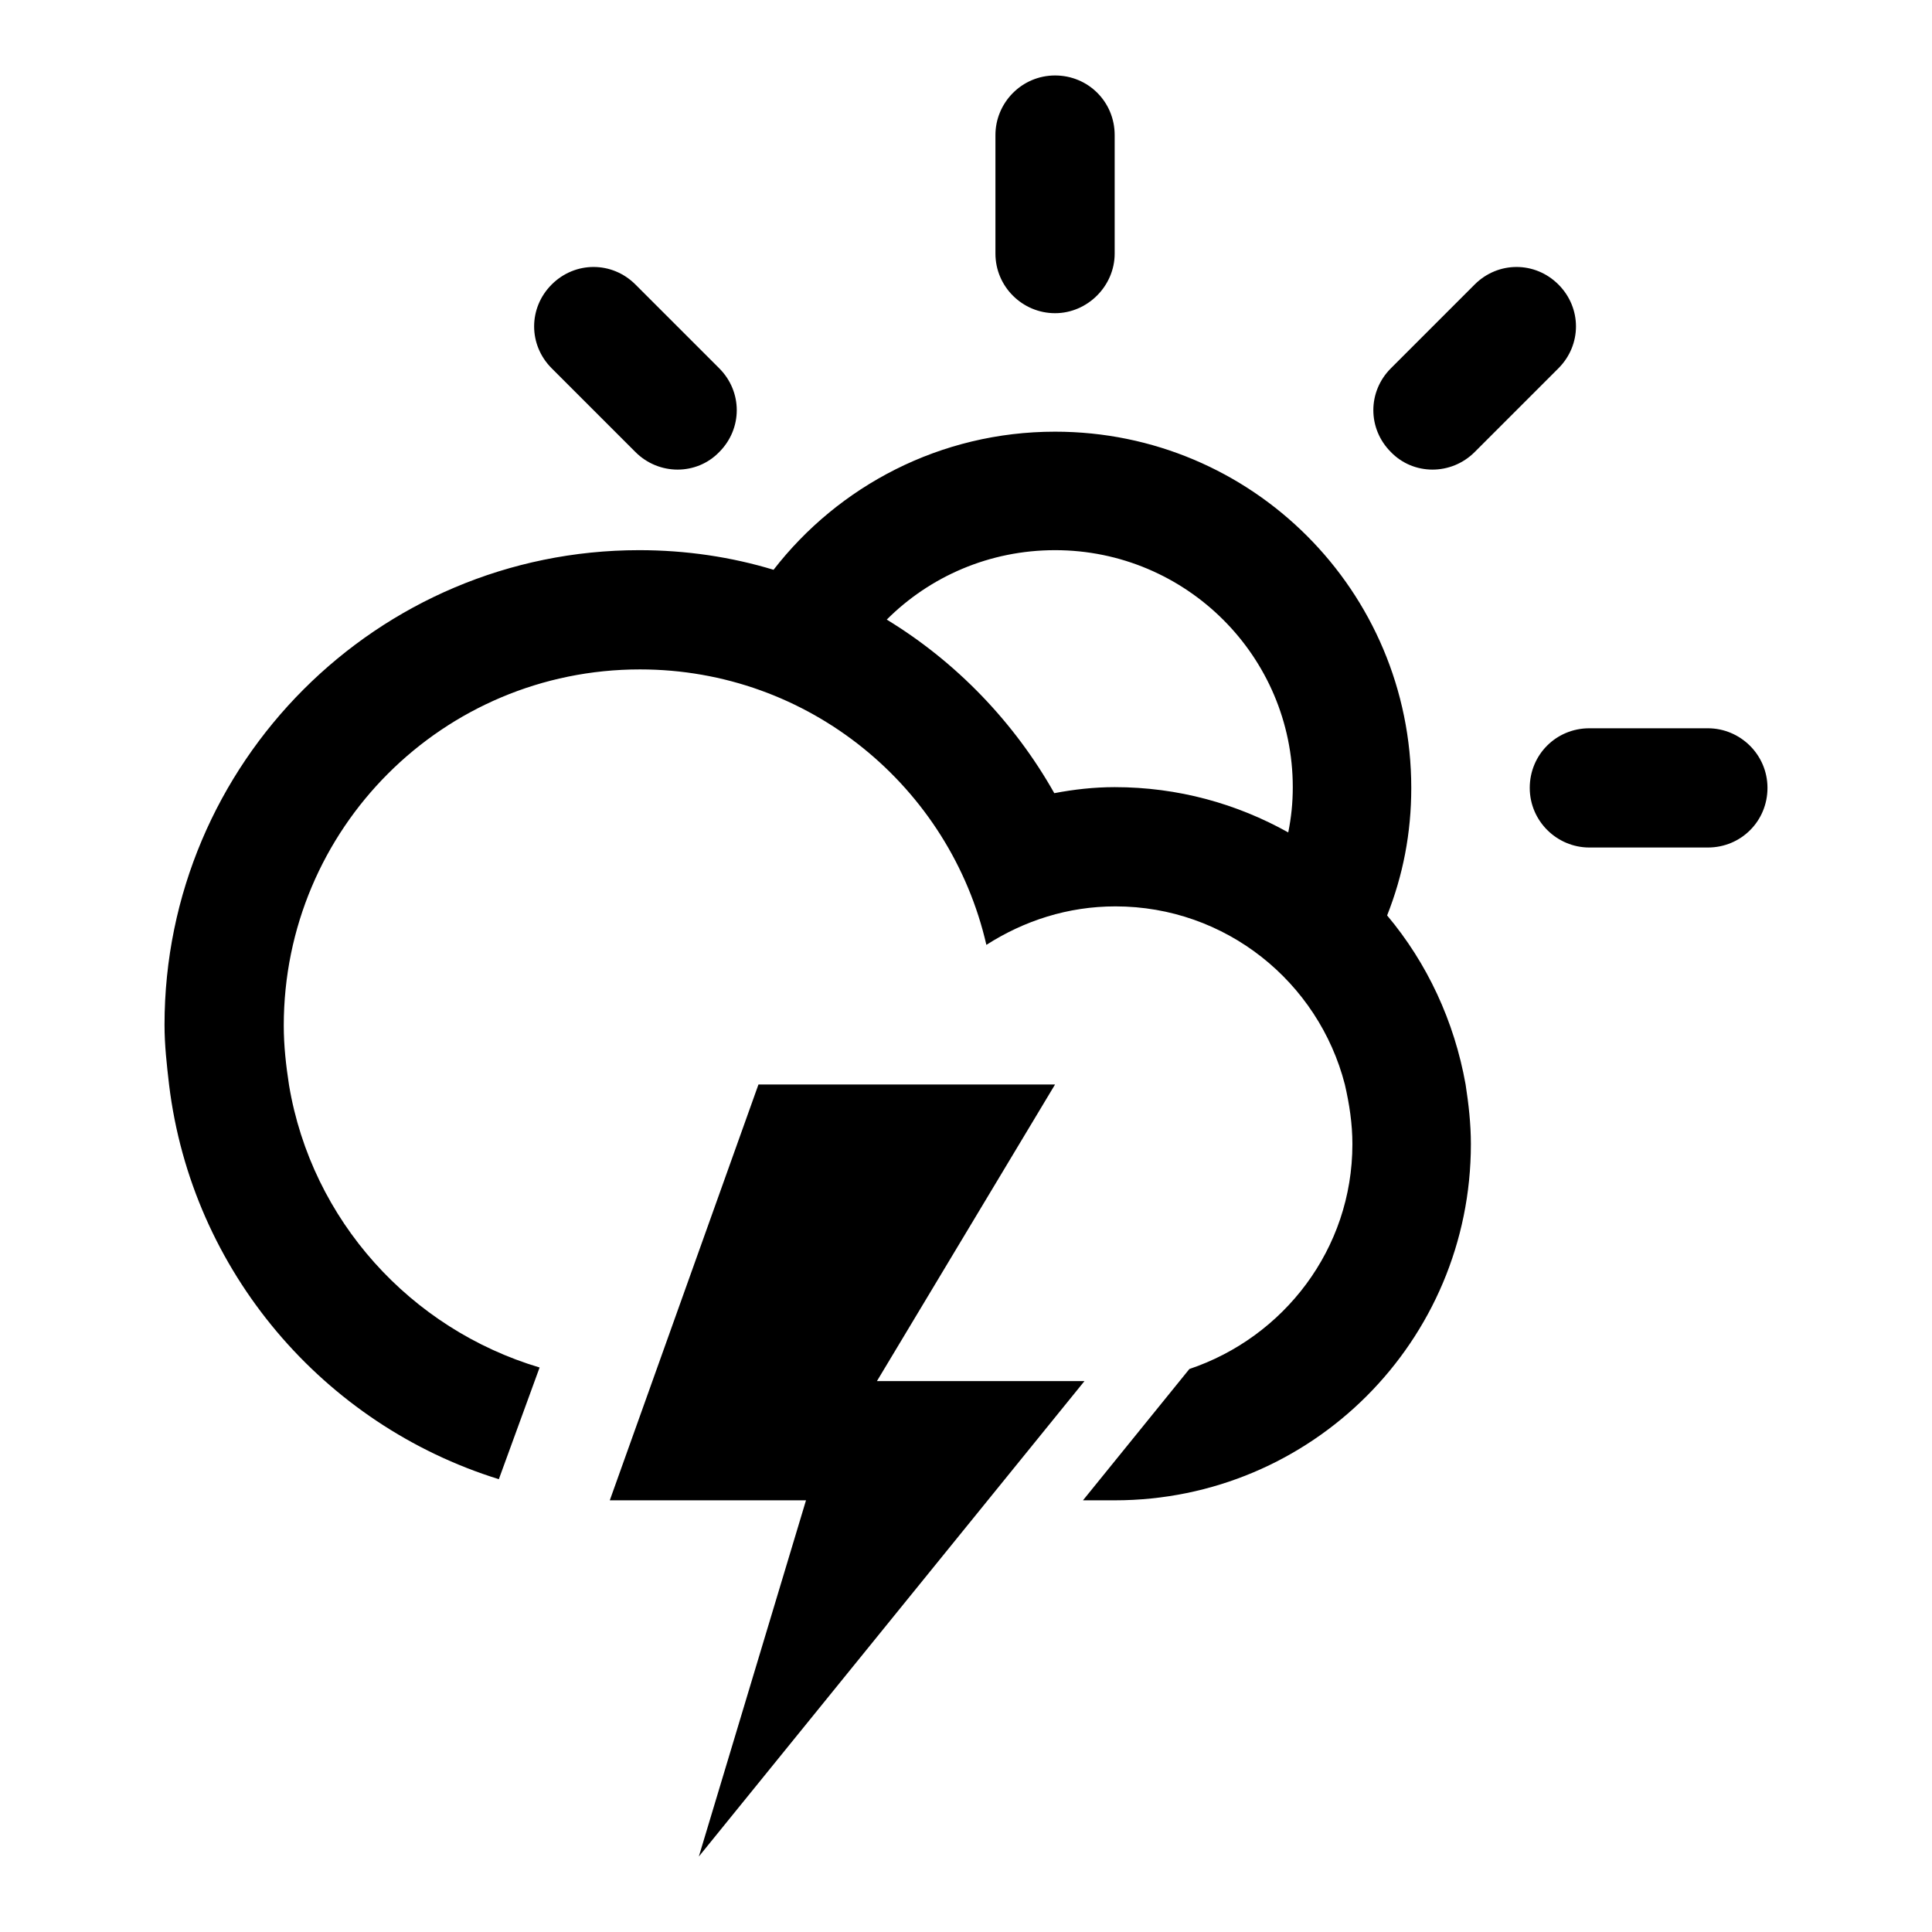 <?xml version="1.0" encoding="utf-8"?>
<!-- Svg Vector Icons : http://www.onlinewebfonts.com/icon -->
<!DOCTYPE svg PUBLIC "-//W3C//DTD SVG 1.1//EN" "http://www.w3.org/Graphics/SVG/1.1/DTD/svg11.dtd">
<svg version="1.1" xmlns="http://www.w3.org/2000/svg" xmlns:xlink="http://www.w3.org/1999/xlink" x="0px" y="0px" viewBox="0 0 256 256" enable-background="new 0 0 256 256" xml:space="preserve">
<g><g><path fill="#000000" d="M226.3,112.3h-15.7c-4.3,0-7.9-3.5-7.9-7.9s3.5-7.9,7.9-7.9h15.7c4.3,0,7.9,3.5,7.9,7.9S230.7,112.3,226.3,112.3z M195.4,59.9c-3.1,3.1-8.1,3.1-11.1,0c-3.1-3.1-3.1-8,0-11.1l11.1-11.1c3.1-3.1,8-3.1,11.1,0c3.1,3.1,3.1,8,0,11.1L195.4,59.9z M183.8,121.3L183.8,121.3c5.3,6.3,8.9,14,10.4,22.4h0c0.4,2.6,0.7,5.2,0.7,7.9c0,26.1-21.1,47.2-47.2,47.2c-1.1,0-2.6,0-4.2,0l14.1-17.4c12.5-4.2,21.6-15.9,21.6-29.8c0-2.7-0.4-5.3-1-7.9l0,0c-3.5-13.6-15.8-23.6-30.4-23.6c-6.3,0-12.1,1.9-17.1,5.1c-4.8-20.9-23.5-36.5-45.9-36.5c-26.1,0-47.2,21.1-47.2,47.2c0,2.7,0.3,5.3,0.7,7.9h0c3,17.9,16.1,32.3,33.2,37.4L66.1,196c-23.2-7.2-40.7-27.5-43.7-52.3l0,0c-0.3-2.6-0.6-5.2-0.6-7.9c0-34.7,28.2-62.9,62.9-62.9c6.2,0,12.2,0.9,17.8,2.6c8.6-11.1,22.1-18.3,37.3-18.3c26.1,0,47.2,21.1,47.2,47.2C187,110.4,185.9,116,183.8,121.3z M139.8,72.9c-8.7,0-16.6,3.5-22.3,9.2c9.2,5.6,16.9,13.6,22.2,23c2.6-0.5,5.3-0.8,8-0.8c8.4,0,16.2,2.2,23,6l0,0c0.4-2,0.6-3.9,0.6-6C171.3,87,157.2,72.9,139.8,72.9z M139.8,41.5c-4.3,0-7.9-3.5-7.9-7.9V17.9c0-4.3,3.5-7.9,7.9-7.9s7.9,3.5,7.9,7.9v15.7C147.7,37.9,144.1,41.5,139.8,41.5z M84.2,59.9L73.1,48.8c-3.1-3.1-3.1-8,0-11.1c3.1-3.1,8-3.1,11.1,0l11.1,11.1c3.1,3.1,3.1,8,0,11.1C92.3,63,87.3,63,84.2,59.9z M100.5,143.7h39.3l-23.6,39.3h27.5L92.6,246l14.2-47.2h-26L100.5,143.7z"/></g></g>
</svg>